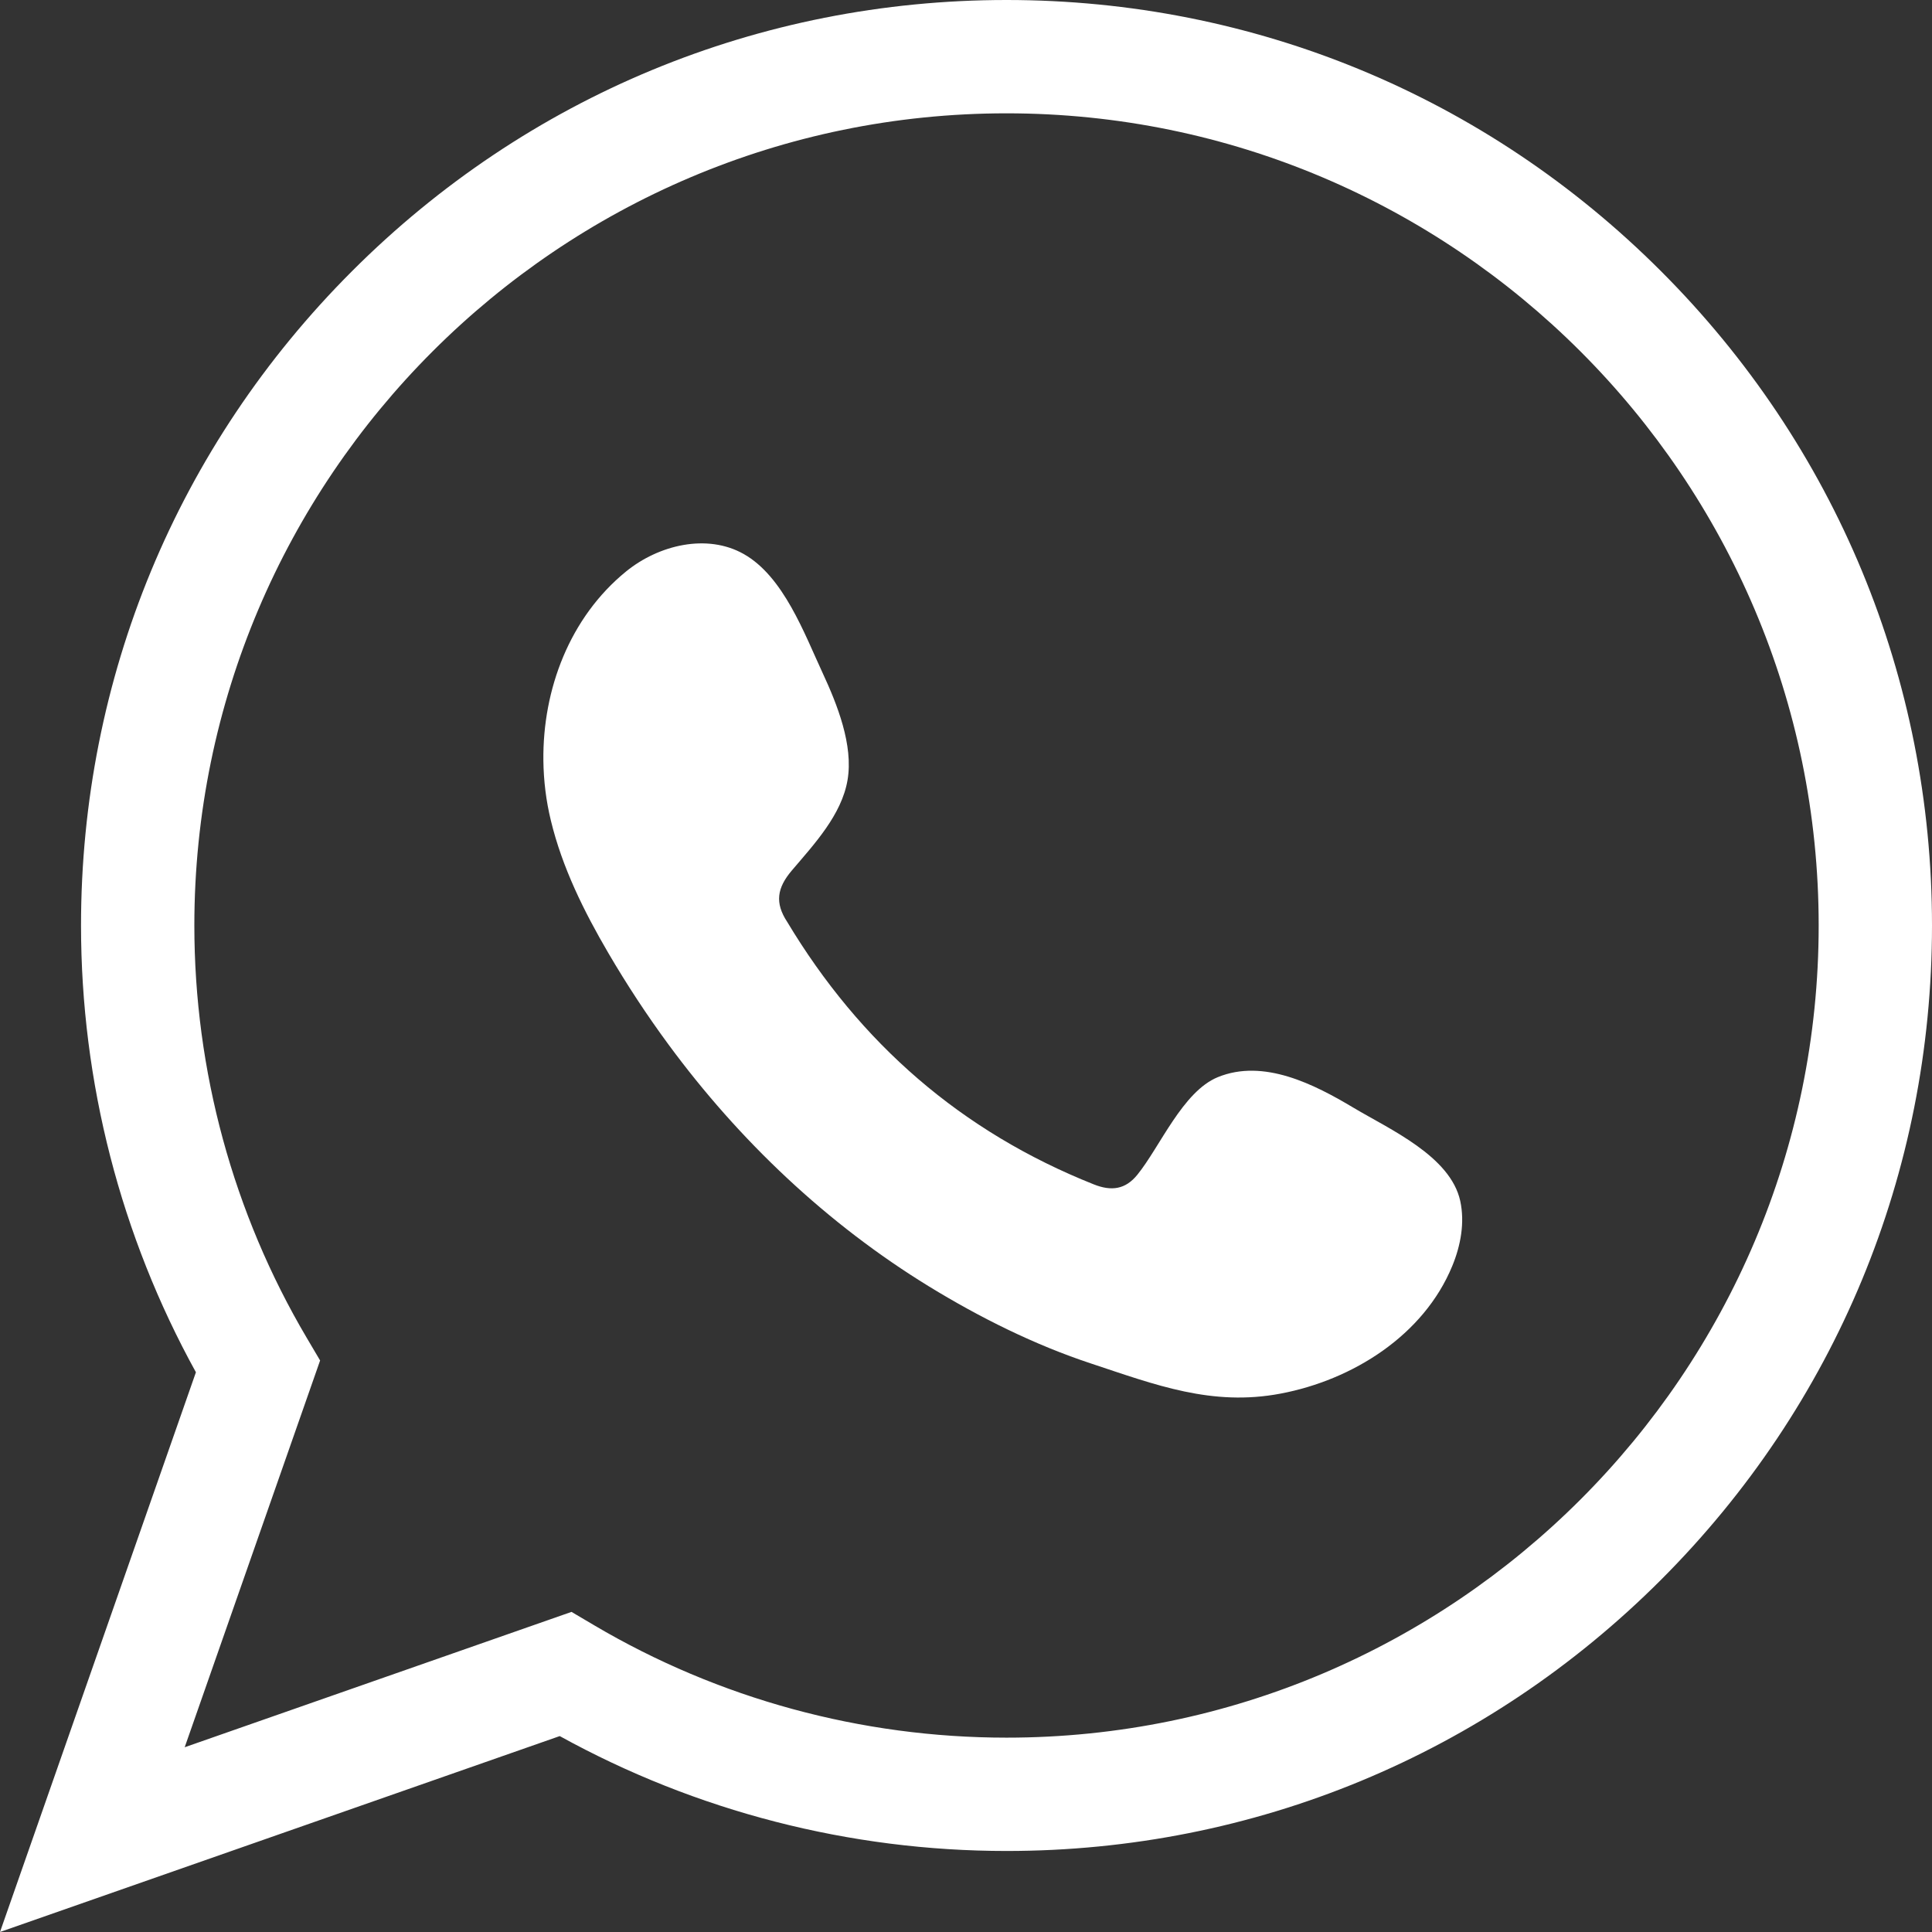 <svg width="32" height="32" viewBox="0 0 32 32" fill="none" xmlns="http://www.w3.org/2000/svg">
<rect x="0" y="0" width="32" height="32" fill="#333333" stroke="none"/>
<path d="M27.51 4.49C24.615 1.594 20.766 0 16.671 0C12.577 0 8.727 1.594 5.832 4.49C2.936 7.385 1.342 11.234 1.342 15.329C1.342 17.923 1.999 20.471 3.245 22.729L0 32L9.271 28.755C11.529 30.001 14.077 30.658 16.671 30.658C20.765 30.658 24.615 29.063 27.51 26.168C30.405 23.273 32 19.424 32 15.329C32 11.234 30.405 7.385 27.51 4.49ZM16.671 28.781C14.265 28.781 11.903 28.137 9.842 26.92L9.466 26.698L3.059 28.94L5.302 22.534L5.08 22.158C3.863 20.097 3.219 17.735 3.219 15.329C3.219 7.912 9.254 1.877 16.671 1.877C24.088 1.877 30.123 7.912 30.123 15.329C30.123 22.746 24.088 28.781 16.671 28.781Z" fill="white"/>
<path fill-rule="evenodd" clip-rule="evenodd" d="M22.417 18.347C21.771 17.961 20.931 17.53 20.171 17.841C19.588 18.08 19.215 18.993 18.837 19.459C18.643 19.698 18.412 19.736 18.114 19.616C15.924 18.744 14.246 17.282 13.037 15.267C12.832 14.954 12.869 14.707 13.116 14.417C13.481 13.987 13.94 13.499 14.038 12.92C14.137 12.341 13.865 11.663 13.626 11.148C13.32 10.489 12.978 9.549 12.318 9.176C11.71 8.833 10.911 9.025 10.37 9.465C9.437 10.225 8.987 11.416 9 12.596C9.004 12.932 9.045 13.266 9.124 13.59C9.312 14.369 9.672 15.095 10.077 15.787C10.382 16.308 10.714 16.814 11.072 17.3C12.243 18.891 13.701 20.274 15.388 21.308C16.231 21.824 17.139 22.277 18.08 22.587C19.134 22.936 20.074 23.299 21.213 23.082C22.405 22.856 23.581 22.118 24.054 20.969C24.194 20.629 24.264 20.25 24.186 19.891C24.023 19.148 23.018 18.706 22.417 18.347Z" fill="white"/>
</svg>
